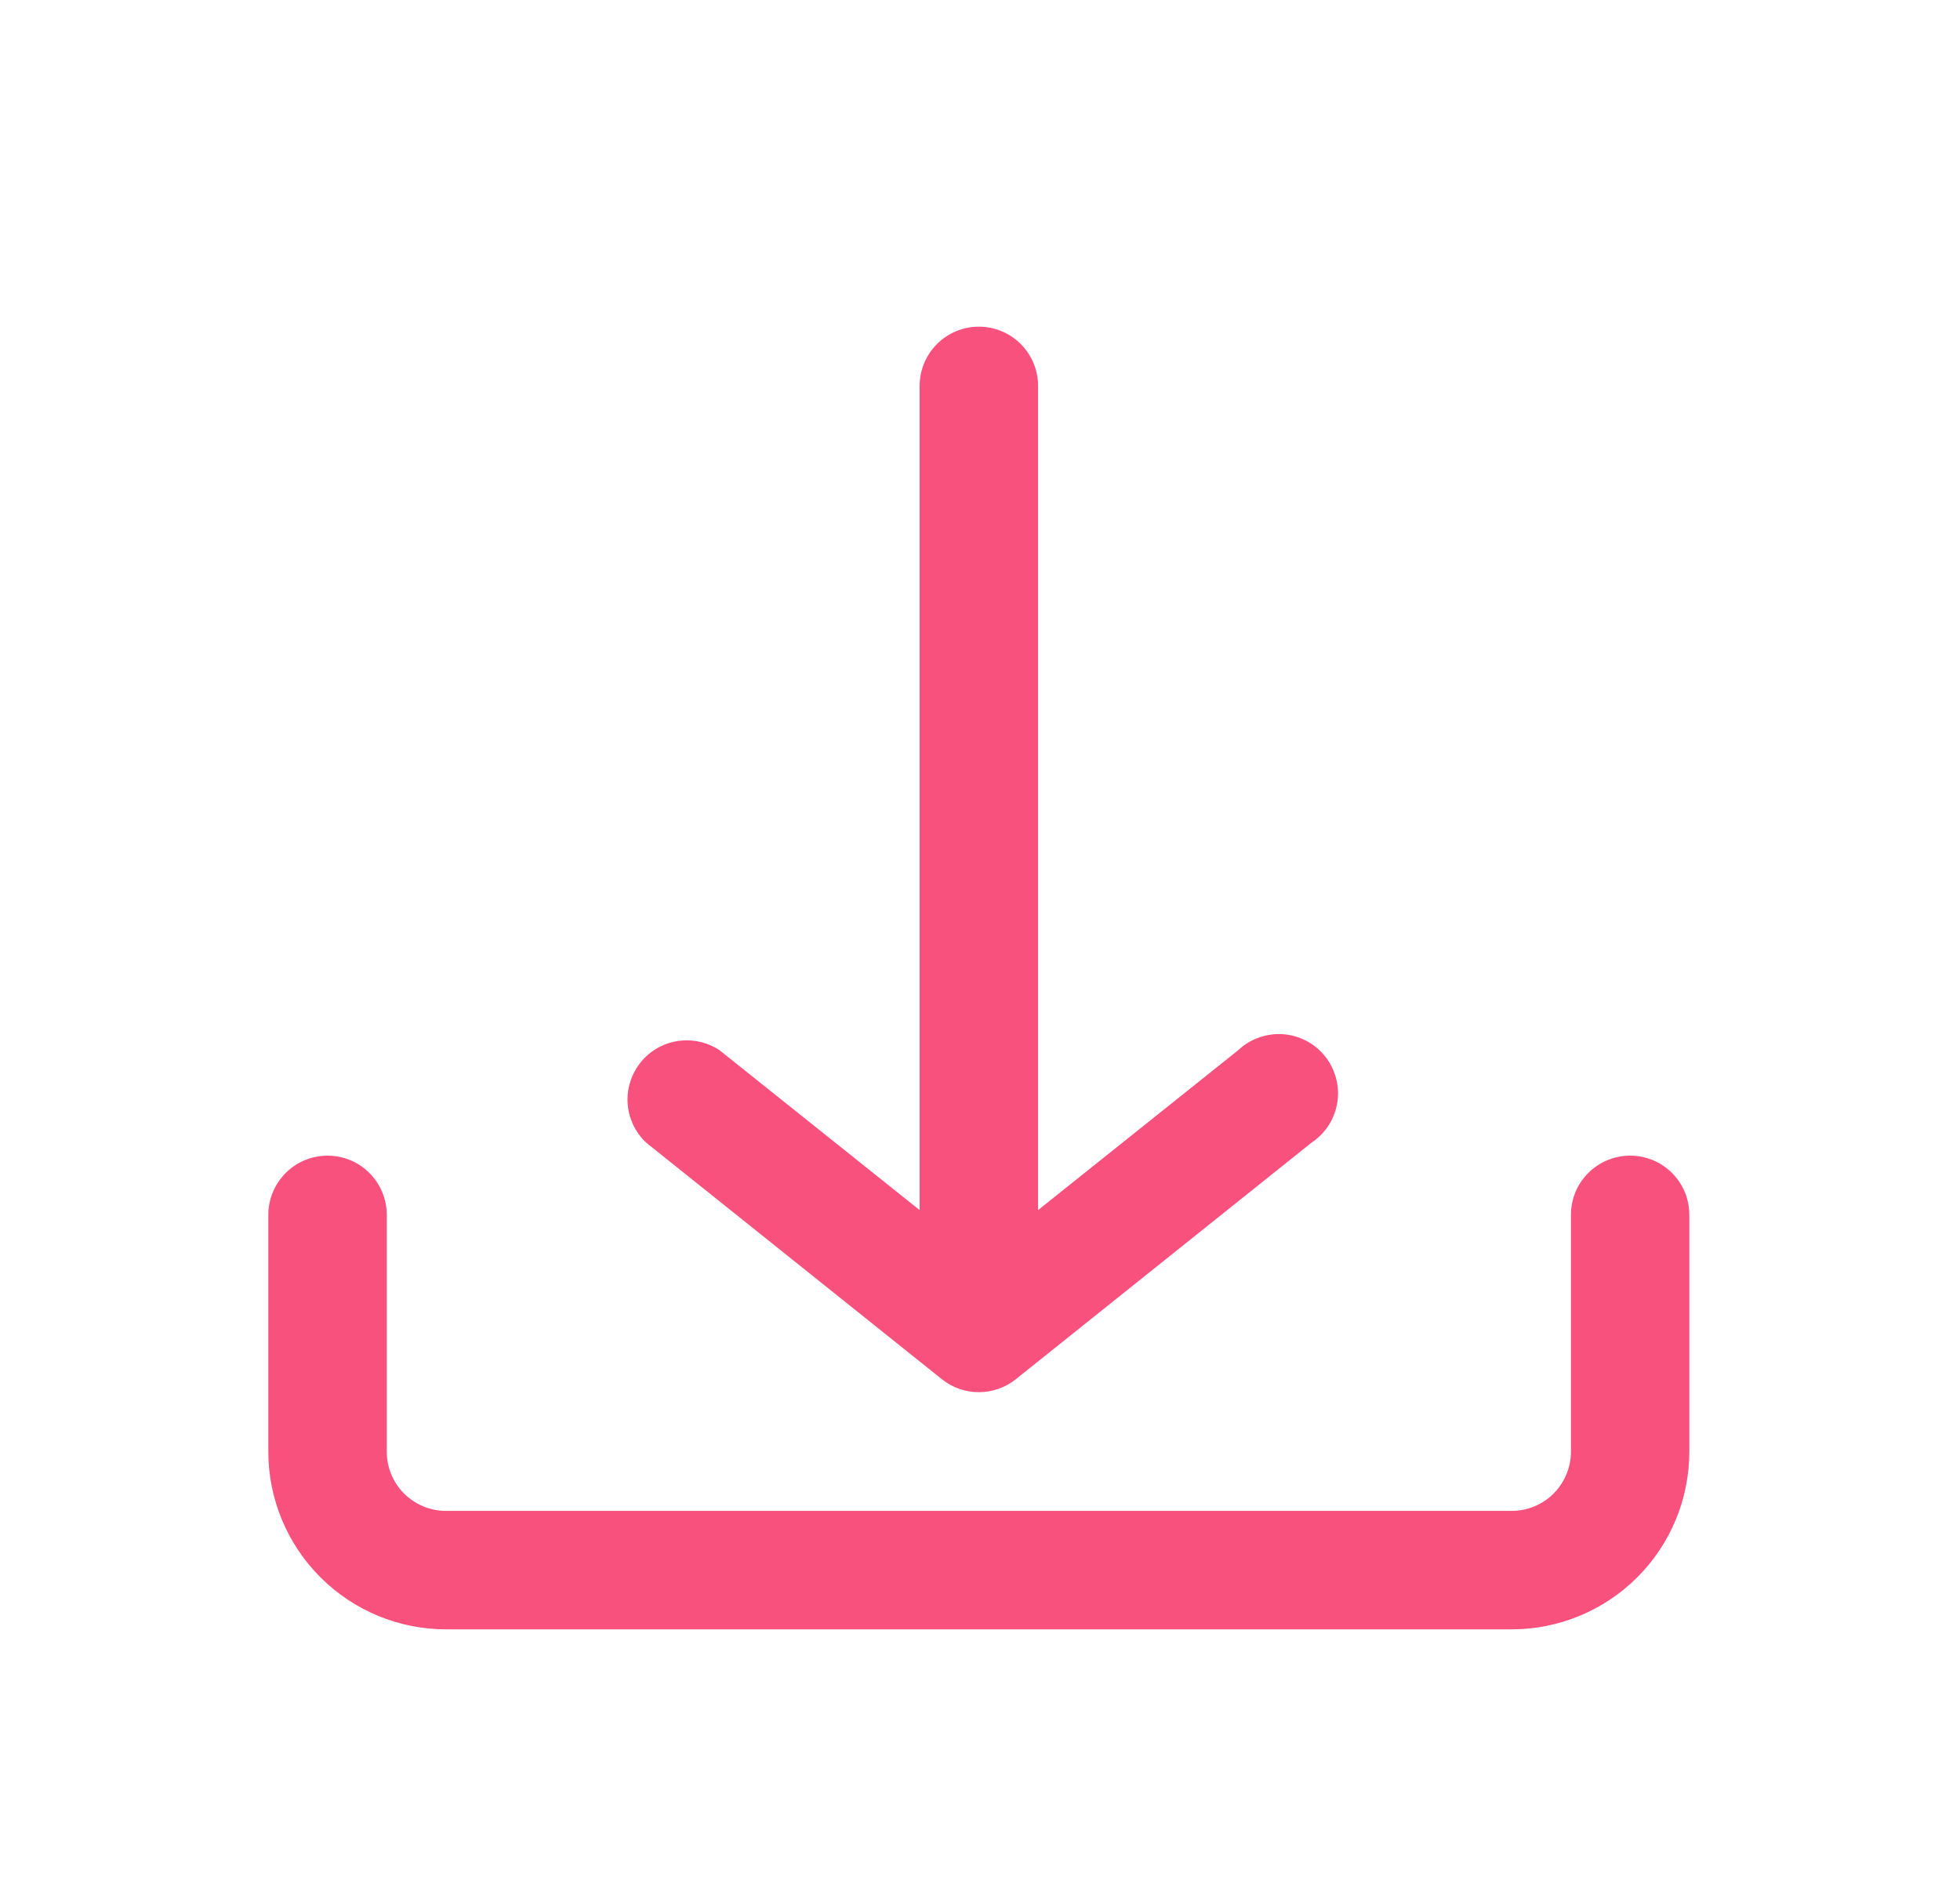 <svg width="30" height="29" viewBox="0 0 30 29" fill="none" xmlns="http://www.w3.org/2000/svg">
<g id="download 3">
<g id="Download">
<path id="Vector" d="M25.857 22.219V18.594C25.857 18.353 25.762 18.123 25.592 17.953C25.422 17.783 25.192 17.688 24.951 17.688C24.711 17.688 24.48 17.783 24.31 17.953C24.14 18.123 24.045 18.353 24.045 18.594V22.219C24.045 22.459 23.949 22.69 23.779 22.86C23.61 23.029 23.379 23.125 23.139 23.125H6.826C6.586 23.125 6.355 23.029 6.185 22.86C6.015 22.69 5.92 22.459 5.92 22.219V18.594C5.92 18.353 5.824 18.123 5.654 17.953C5.485 17.783 5.254 17.688 5.014 17.688C4.773 17.688 4.543 17.783 4.373 17.953C4.203 18.123 4.107 18.353 4.107 18.594V22.219C4.107 22.94 4.394 23.631 4.904 24.141C5.414 24.651 6.105 24.938 6.826 24.938H23.139C23.86 24.938 24.551 24.651 25.061 24.141C25.571 23.631 25.857 22.94 25.857 22.219ZM20.076 17.488L15.544 21.113C15.384 21.24 15.186 21.308 14.982 21.308C14.778 21.308 14.581 21.24 14.421 21.113L9.889 17.488C9.724 17.332 9.624 17.12 9.607 16.894C9.591 16.667 9.661 16.443 9.802 16.265C9.943 16.087 10.146 15.969 10.37 15.934C10.595 15.899 10.824 15.949 11.013 16.074L14.076 18.521V5.906C14.076 5.666 14.172 5.435 14.342 5.265C14.512 5.095 14.742 5 14.982 5C15.223 5 15.453 5.095 15.623 5.265C15.793 5.435 15.889 5.666 15.889 5.906V18.521L18.952 16.074C19.043 15.988 19.151 15.922 19.269 15.88C19.388 15.838 19.513 15.82 19.638 15.829C19.764 15.838 19.886 15.873 19.997 15.932C20.108 15.99 20.205 16.071 20.283 16.169C20.361 16.268 20.418 16.381 20.45 16.503C20.482 16.624 20.489 16.75 20.469 16.874C20.45 16.998 20.404 17.117 20.337 17.223C20.269 17.328 20.18 17.419 20.076 17.488Z" fill="#F9517D"/>
</g>
</g>
</svg>
